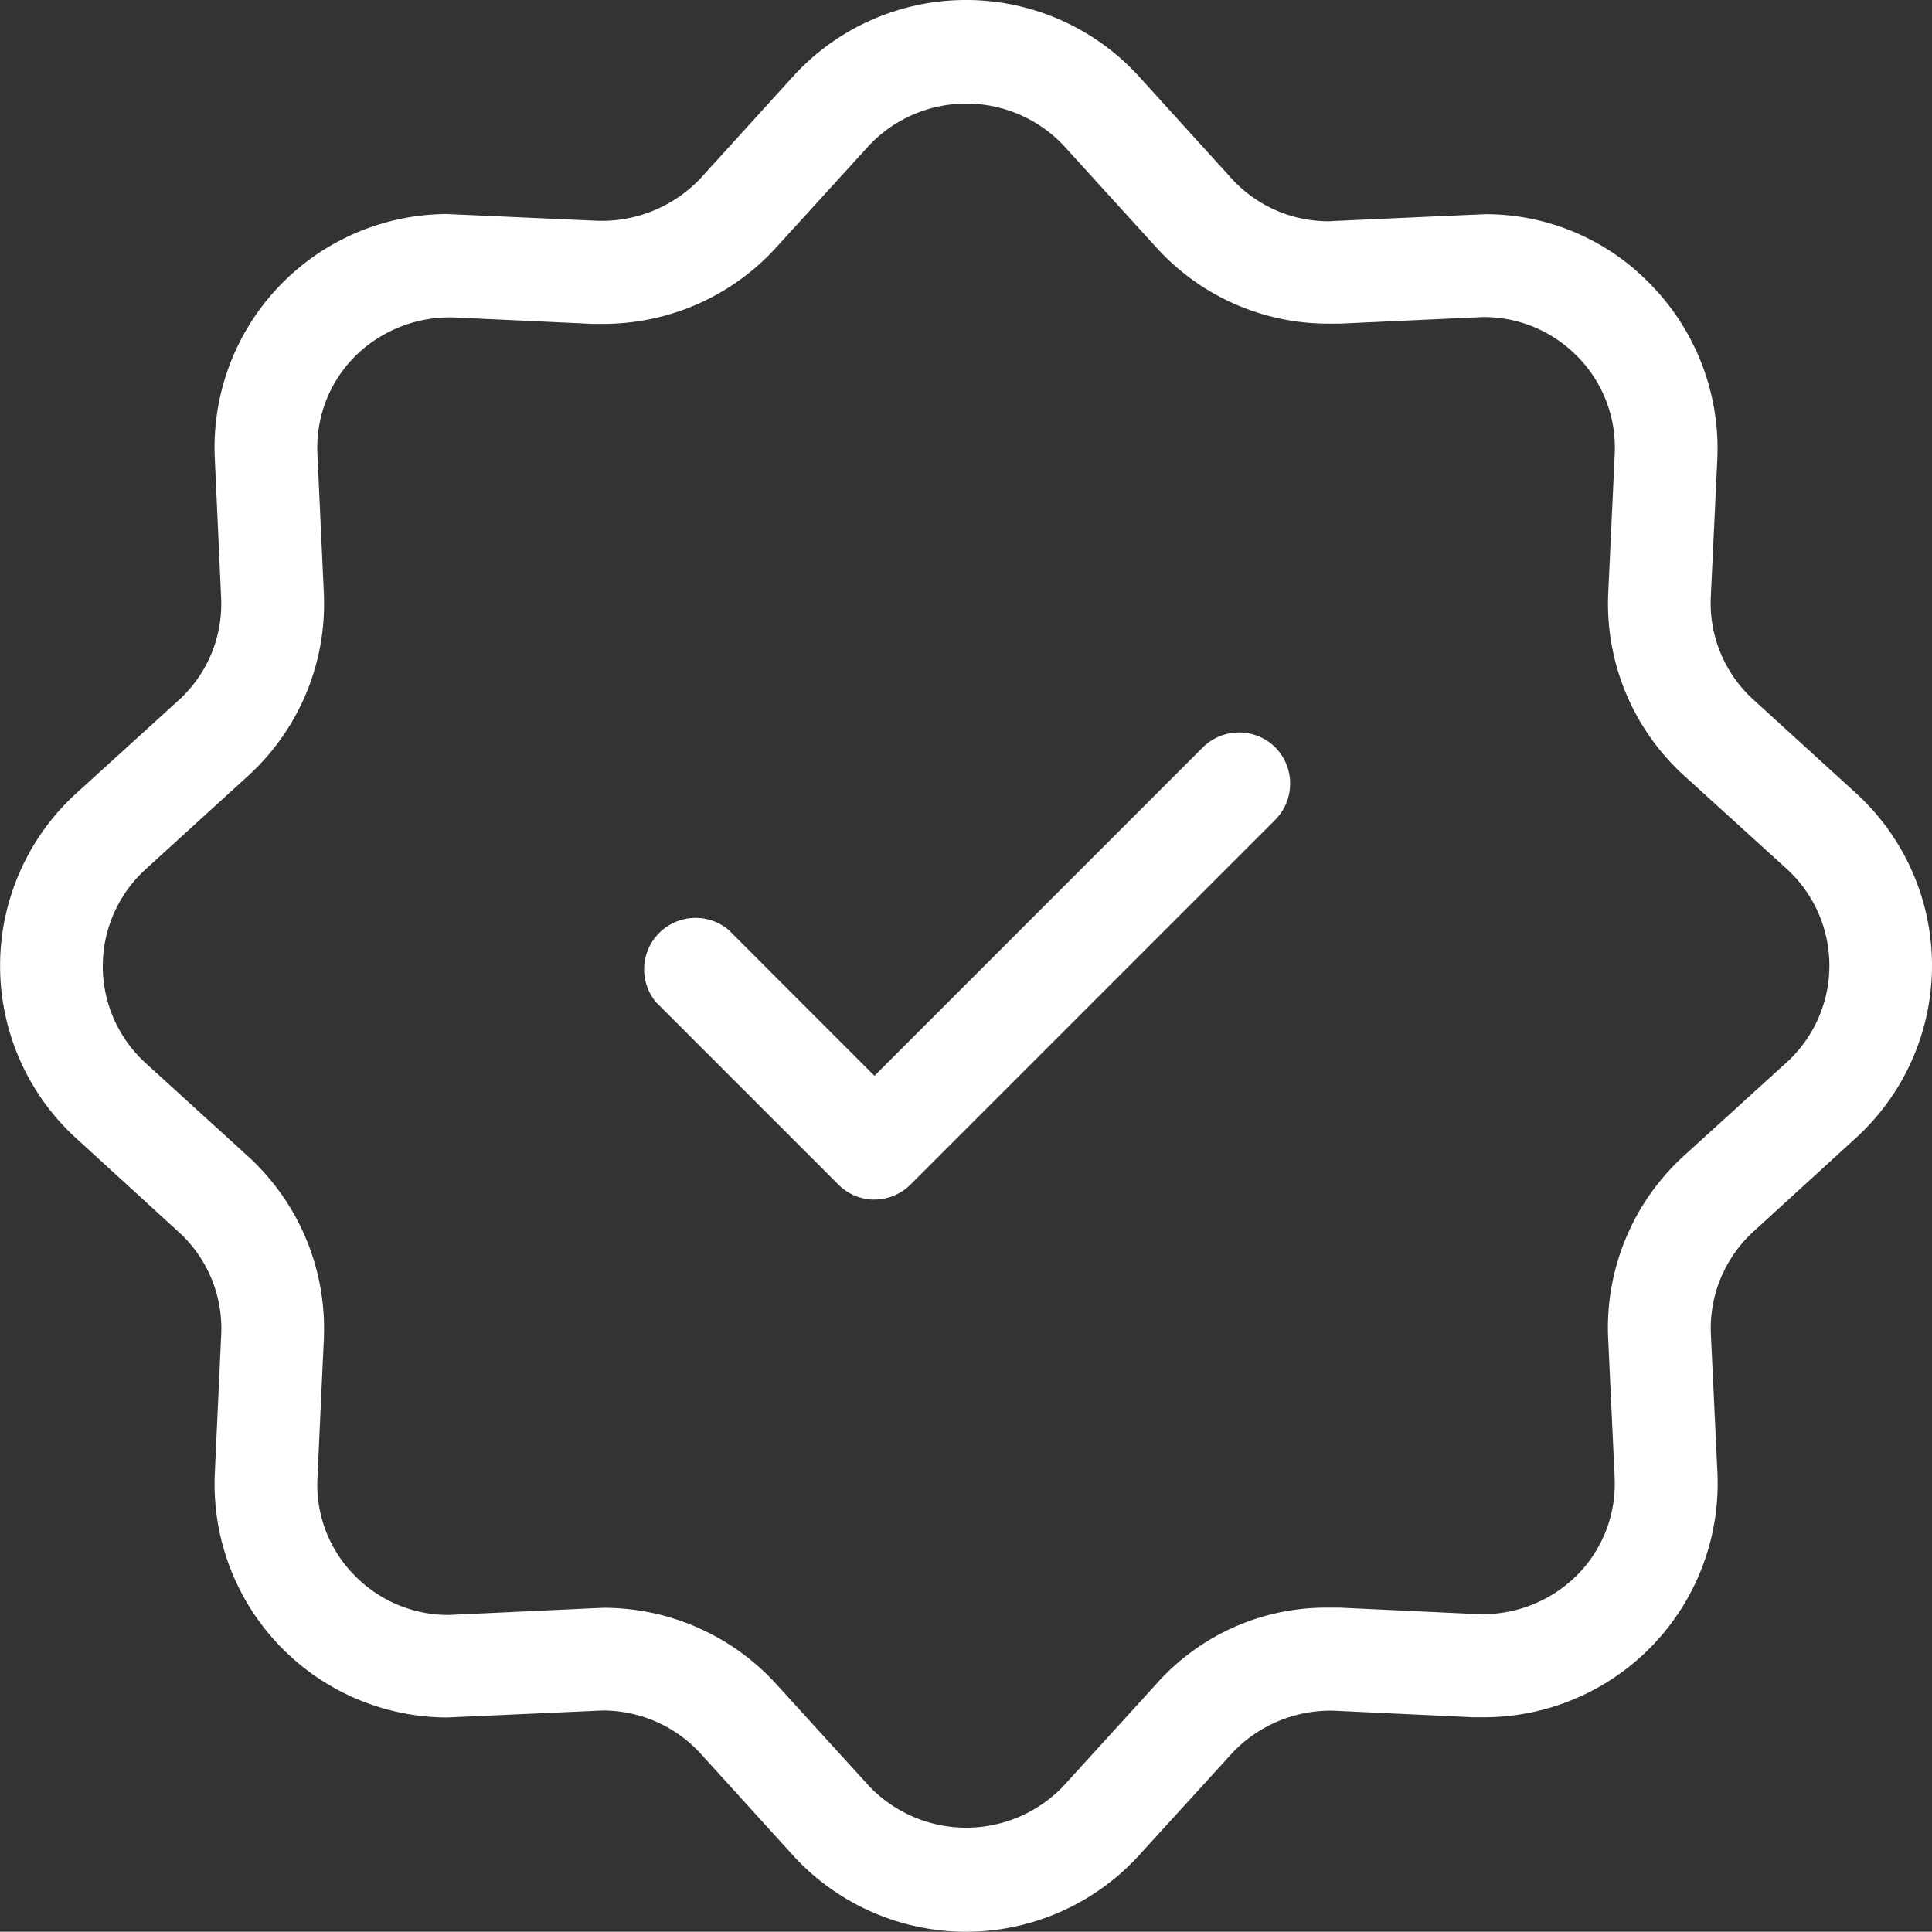 <?xml version="1.0" encoding="UTF-8"?> <svg xmlns="http://www.w3.org/2000/svg" width="24.003" height="24" viewBox="0 0 24.003 24"><rect x="0" y="0" width="24.003" height="24" fill="#333333" stroke="none"/><g id="Group_14103" data-name="Group 14103" transform="translate(0.001)"><g id="Group_14104" data-name="Group 14104" transform="translate(-0.001)"><path id="Path_12153" data-name="Path 12153" d="M12,24a2.914,2.914,0,0,1-2.148-.948L8.7,21.783a1.648,1.648,0,0,0-1.213-.532l-1.936.087A2.9,2.9,0,0,1,2.668,18.3l.079-1.714a1.62,1.62,0,0,0-.528-1.28L.95,14.146a2.9,2.9,0,0,1,0-4.293L2.218,8.7a1.616,1.616,0,0,0,.528-1.279L2.668,5.7a2.9,2.9,0,0,1,2.88-3.041l1.874.084A1.691,1.691,0,0,0,8.7,2.218L9.853.948a2.906,2.906,0,0,1,4.295,0L15.3,2.218a1.631,1.631,0,0,0,1.2.531s1.913-.088,1.972-.088a2.845,2.845,0,0,1,2.013.851A2.917,2.917,0,0,1,21.335,5.7l-.081,1.714a1.619,1.619,0,0,0,.53,1.279l1.268,1.156a2.9,2.9,0,0,1,0,4.293L21.785,15.3a1.629,1.629,0,0,0-.53,1.28l.081,1.714a2.905,2.905,0,0,1-2.877,3.041l-.16,0-1.723-.081a1.678,1.678,0,0,0-1.272.53l-1.156,1.269A2.911,2.911,0,0,1,12,24M7.5,19.975a2.9,2.9,0,0,1,2.145.95L10.8,22.194a1.668,1.668,0,0,0,2.407,0l1.155-1.269a2.819,2.819,0,0,1,2.1-.952c.061,0,.12,0,.179,0l1.723.081a1.662,1.662,0,0,0,1.22-.476,1.61,1.61,0,0,0,.475-1.225l-.08-1.716a2.891,2.891,0,0,1,.947-2.283L22.195,13.2a1.627,1.627,0,0,0,0-2.407L20.927,9.641a2.888,2.888,0,0,1-.947-2.283l.08-1.715a1.612,1.612,0,0,0-.475-1.226,1.628,1.628,0,0,0-1.155-.478l-1.785.082-.164,0a2.879,2.879,0,0,1-2.118-.949l-1.155-1.27a1.663,1.663,0,0,0-2.407,0L9.641,3.076A2.9,2.9,0,0,1,7.5,4.024l-.142,0-1.719-.08a1.675,1.675,0,0,0-1.222.476,1.607,1.607,0,0,0-.474,1.226l.079,1.715a2.892,2.892,0,0,1-.946,2.283L1.808,10.8a1.627,1.627,0,0,0,0,2.407l1.268,1.155a2.9,2.9,0,0,1,.946,2.283l-.079,1.716a1.605,1.605,0,0,0,.474,1.225,1.628,1.628,0,0,0,1.16.478l1.78-.083Z" transform="translate(0.001)" fill="#fff"></path><path id="Path_12154" data-name="Path 12154" d="M10.893,14.932a.632.632,0,0,1-.452-.186L8.175,12.48a.639.639,0,0,1,.9-.9l1.813,1.814,4.08-4.081a.64.64,0,0,1,.9,0,.641.641,0,0,1,0,.9l-4.532,4.532a.636.636,0,0,1-.452.186" transform="translate(-0.024 -0.028)" fill="#fff"></path></g></g></svg> 